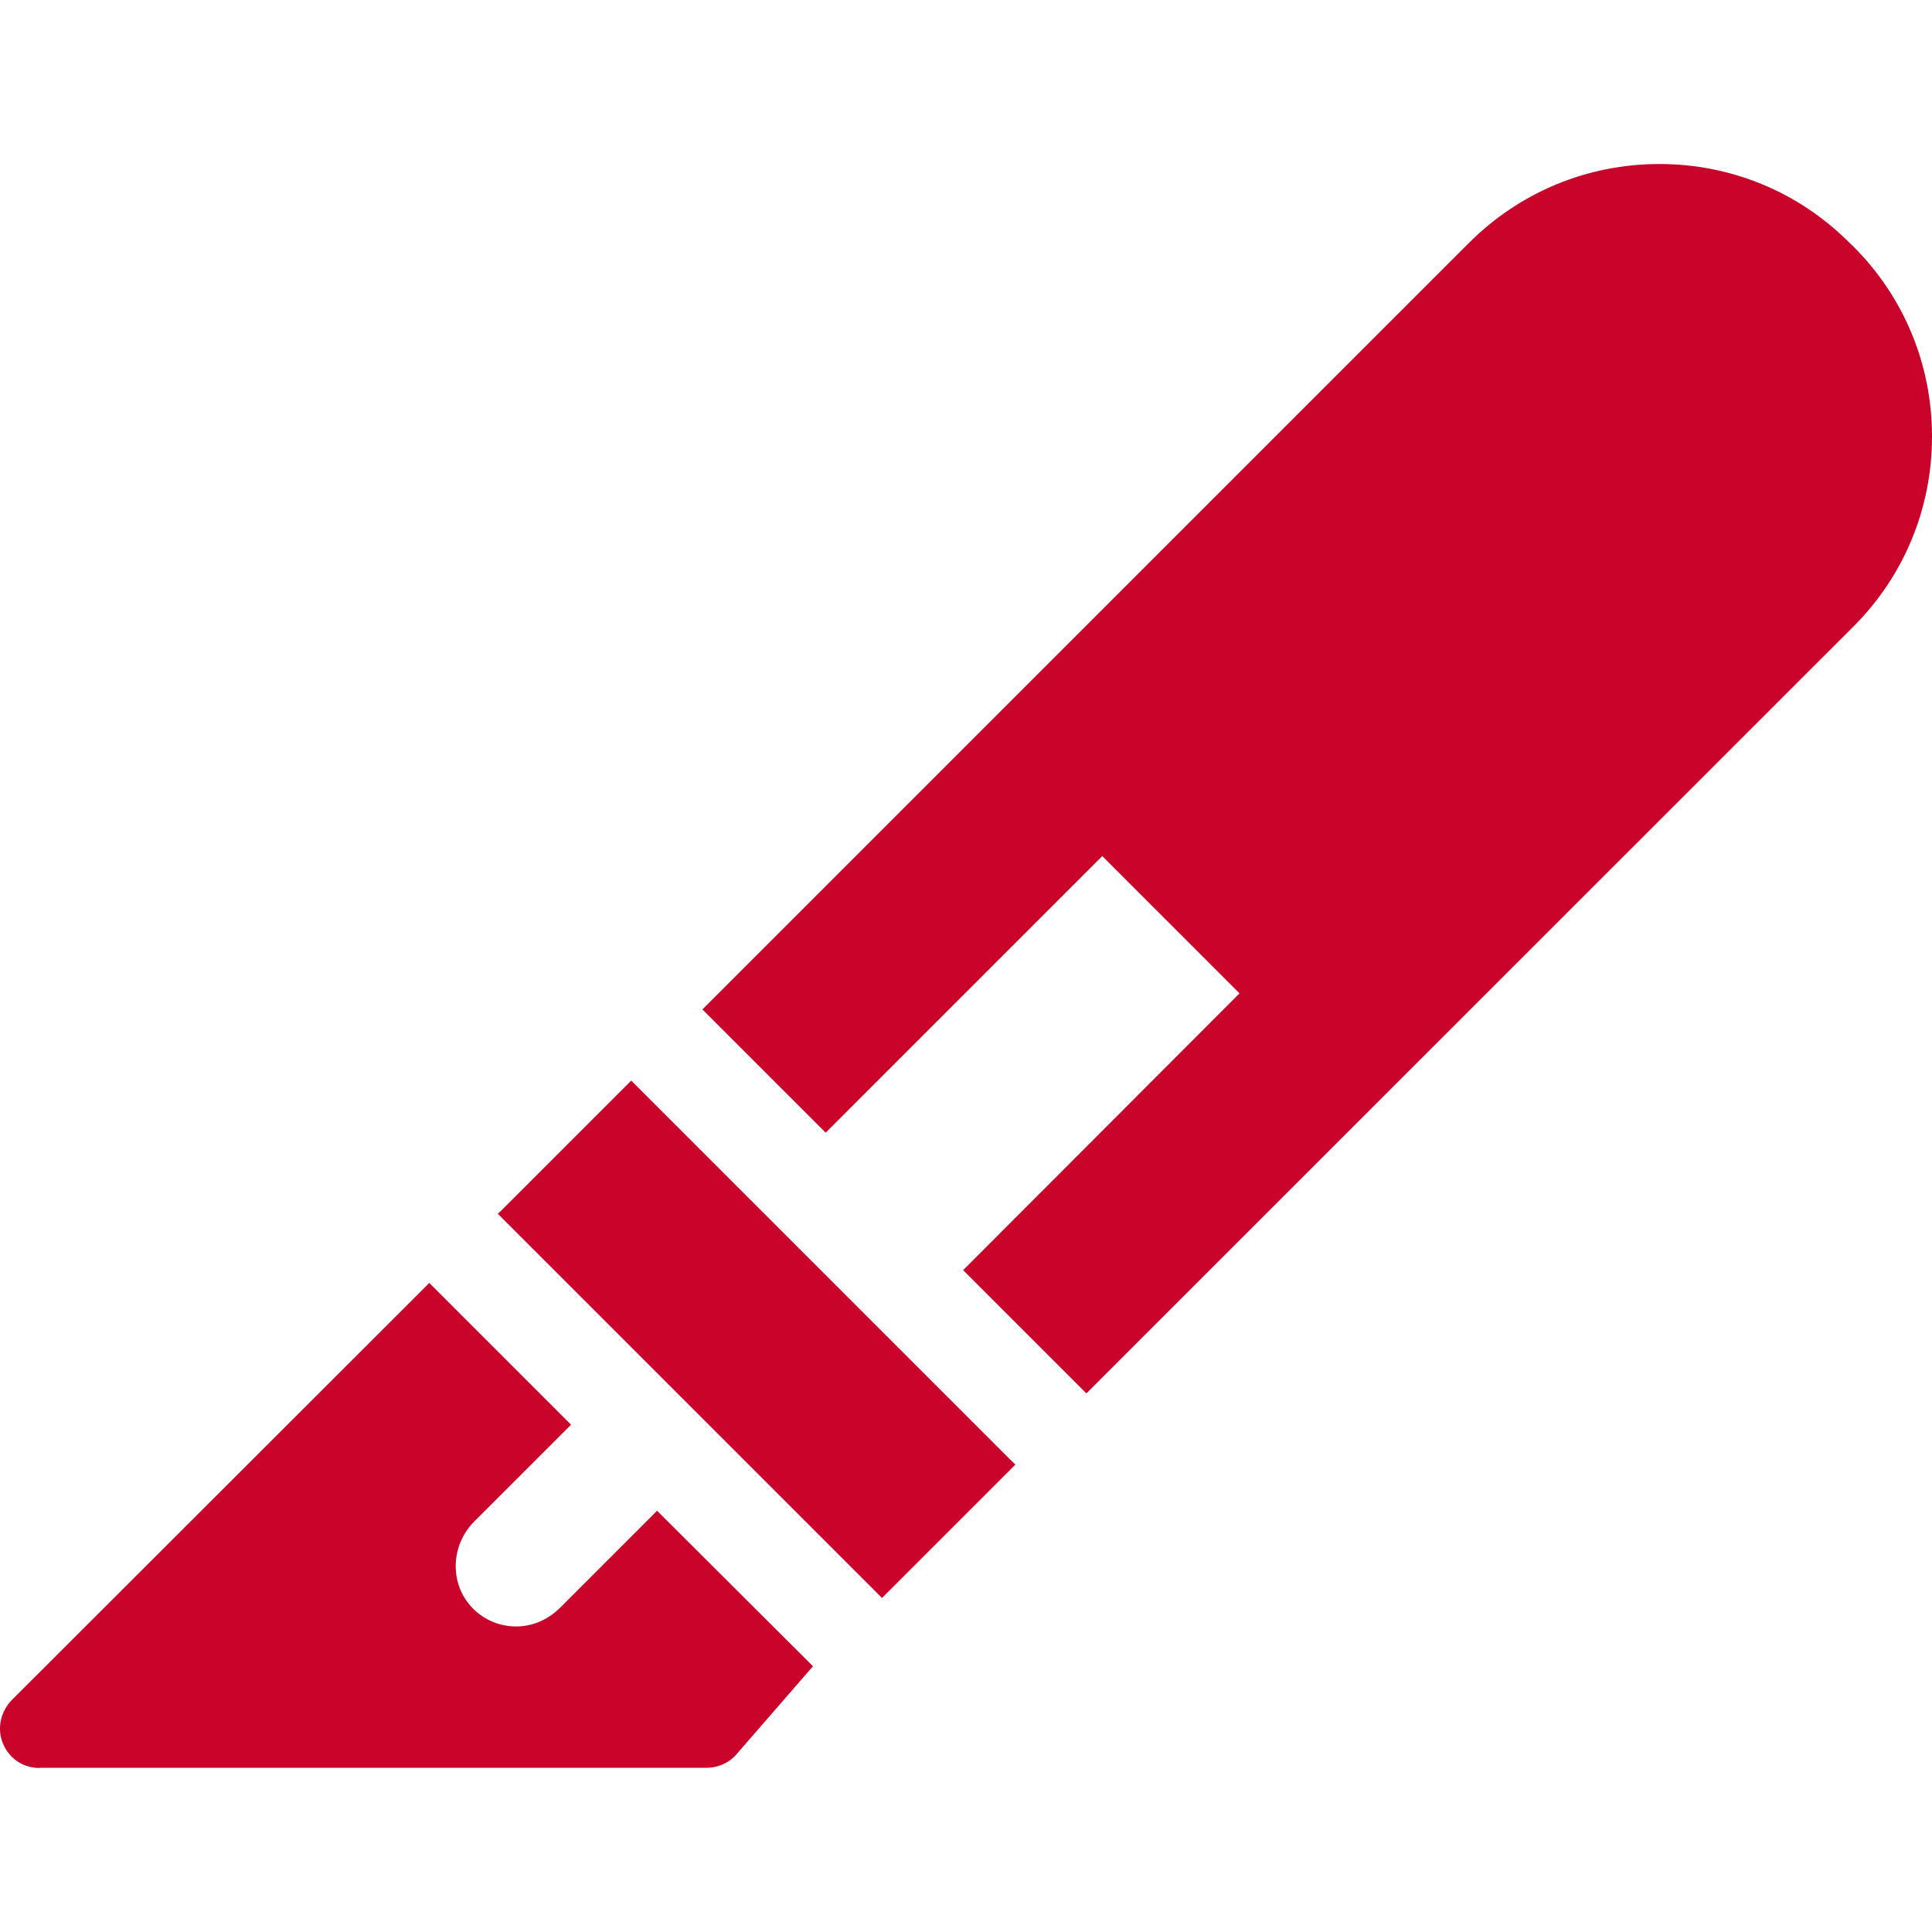<?xml version="1.0" encoding="UTF-8"?> <svg xmlns="http://www.w3.org/2000/svg" xmlns:xlink="http://www.w3.org/1999/xlink" fill="#c90329" version="1.1" id="Capa_1" width="800px" height="800px" viewBox="0 0 949.993 949.993" xml:space="preserve"> <g id="SVGRepo_bgCarrier" stroke-width="0"></g> <g id="SVGRepo_tracerCarrier" stroke-linecap="round" stroke-linejoin="round"></g> <g id="SVGRepo_iconCarrier"> <g> <path d="M909.394,119.347c-25-25-58.2-38.7-93.5-38.7s-68.5,13.8-93.5,38.7l-374.9,374.899l-2.1,2.101l2.1,2.1l56.4,56.4l2.1,2.1 l2.101-2.1l133.899-133.9l67.5,67.5l-133.799,134l-2.1,2.101l2.1,2.1l56.4,56.4l2.1,2.1l2.1-2.1l375-374.9 c25-25,38.7-58.2,38.7-93.5s-13.7-68.5-38.7-93.5L909.394,119.347z"></path> <path d="M19.794,869.246h328c5.101-0.1,9.9-2.1,13.5-5.699l0.101-0.101l0.1-0.1l36.4-41.9l1.899-2.1l-2-2l-72.6-72.4l-2.1-2.1 l-2.101,2.1l-45.6,45.601c-5.5,5.5-12.9,9-20.8,9.199c-8.5,0.2-16.6-3.1-22.4-9.199c-11.3-11.801-10.6-30.7,0.9-42.301l45.6-45.6 l2.1-2.1l-2.1-2.101l-65.5-65.5l-2.1-2.1l-2.1,2.1l-203,202.8c-5.5,5.5-7.5,13.7-4.8,20.9c2.9,7.8,10,12.7,18.2,12.7 C19.594,869.246,19.694,869.246,19.794,869.246z"></path> <polygon points="312.494,533.446 310.394,531.347 308.293,533.446 246.994,594.746 244.794,596.847 246.994,599.047 431.594,783.646 433.694,785.746 435.793,783.646 497.094,722.347 499.293,720.146 497.094,718.047 "></polygon> </g> </g> </svg> 